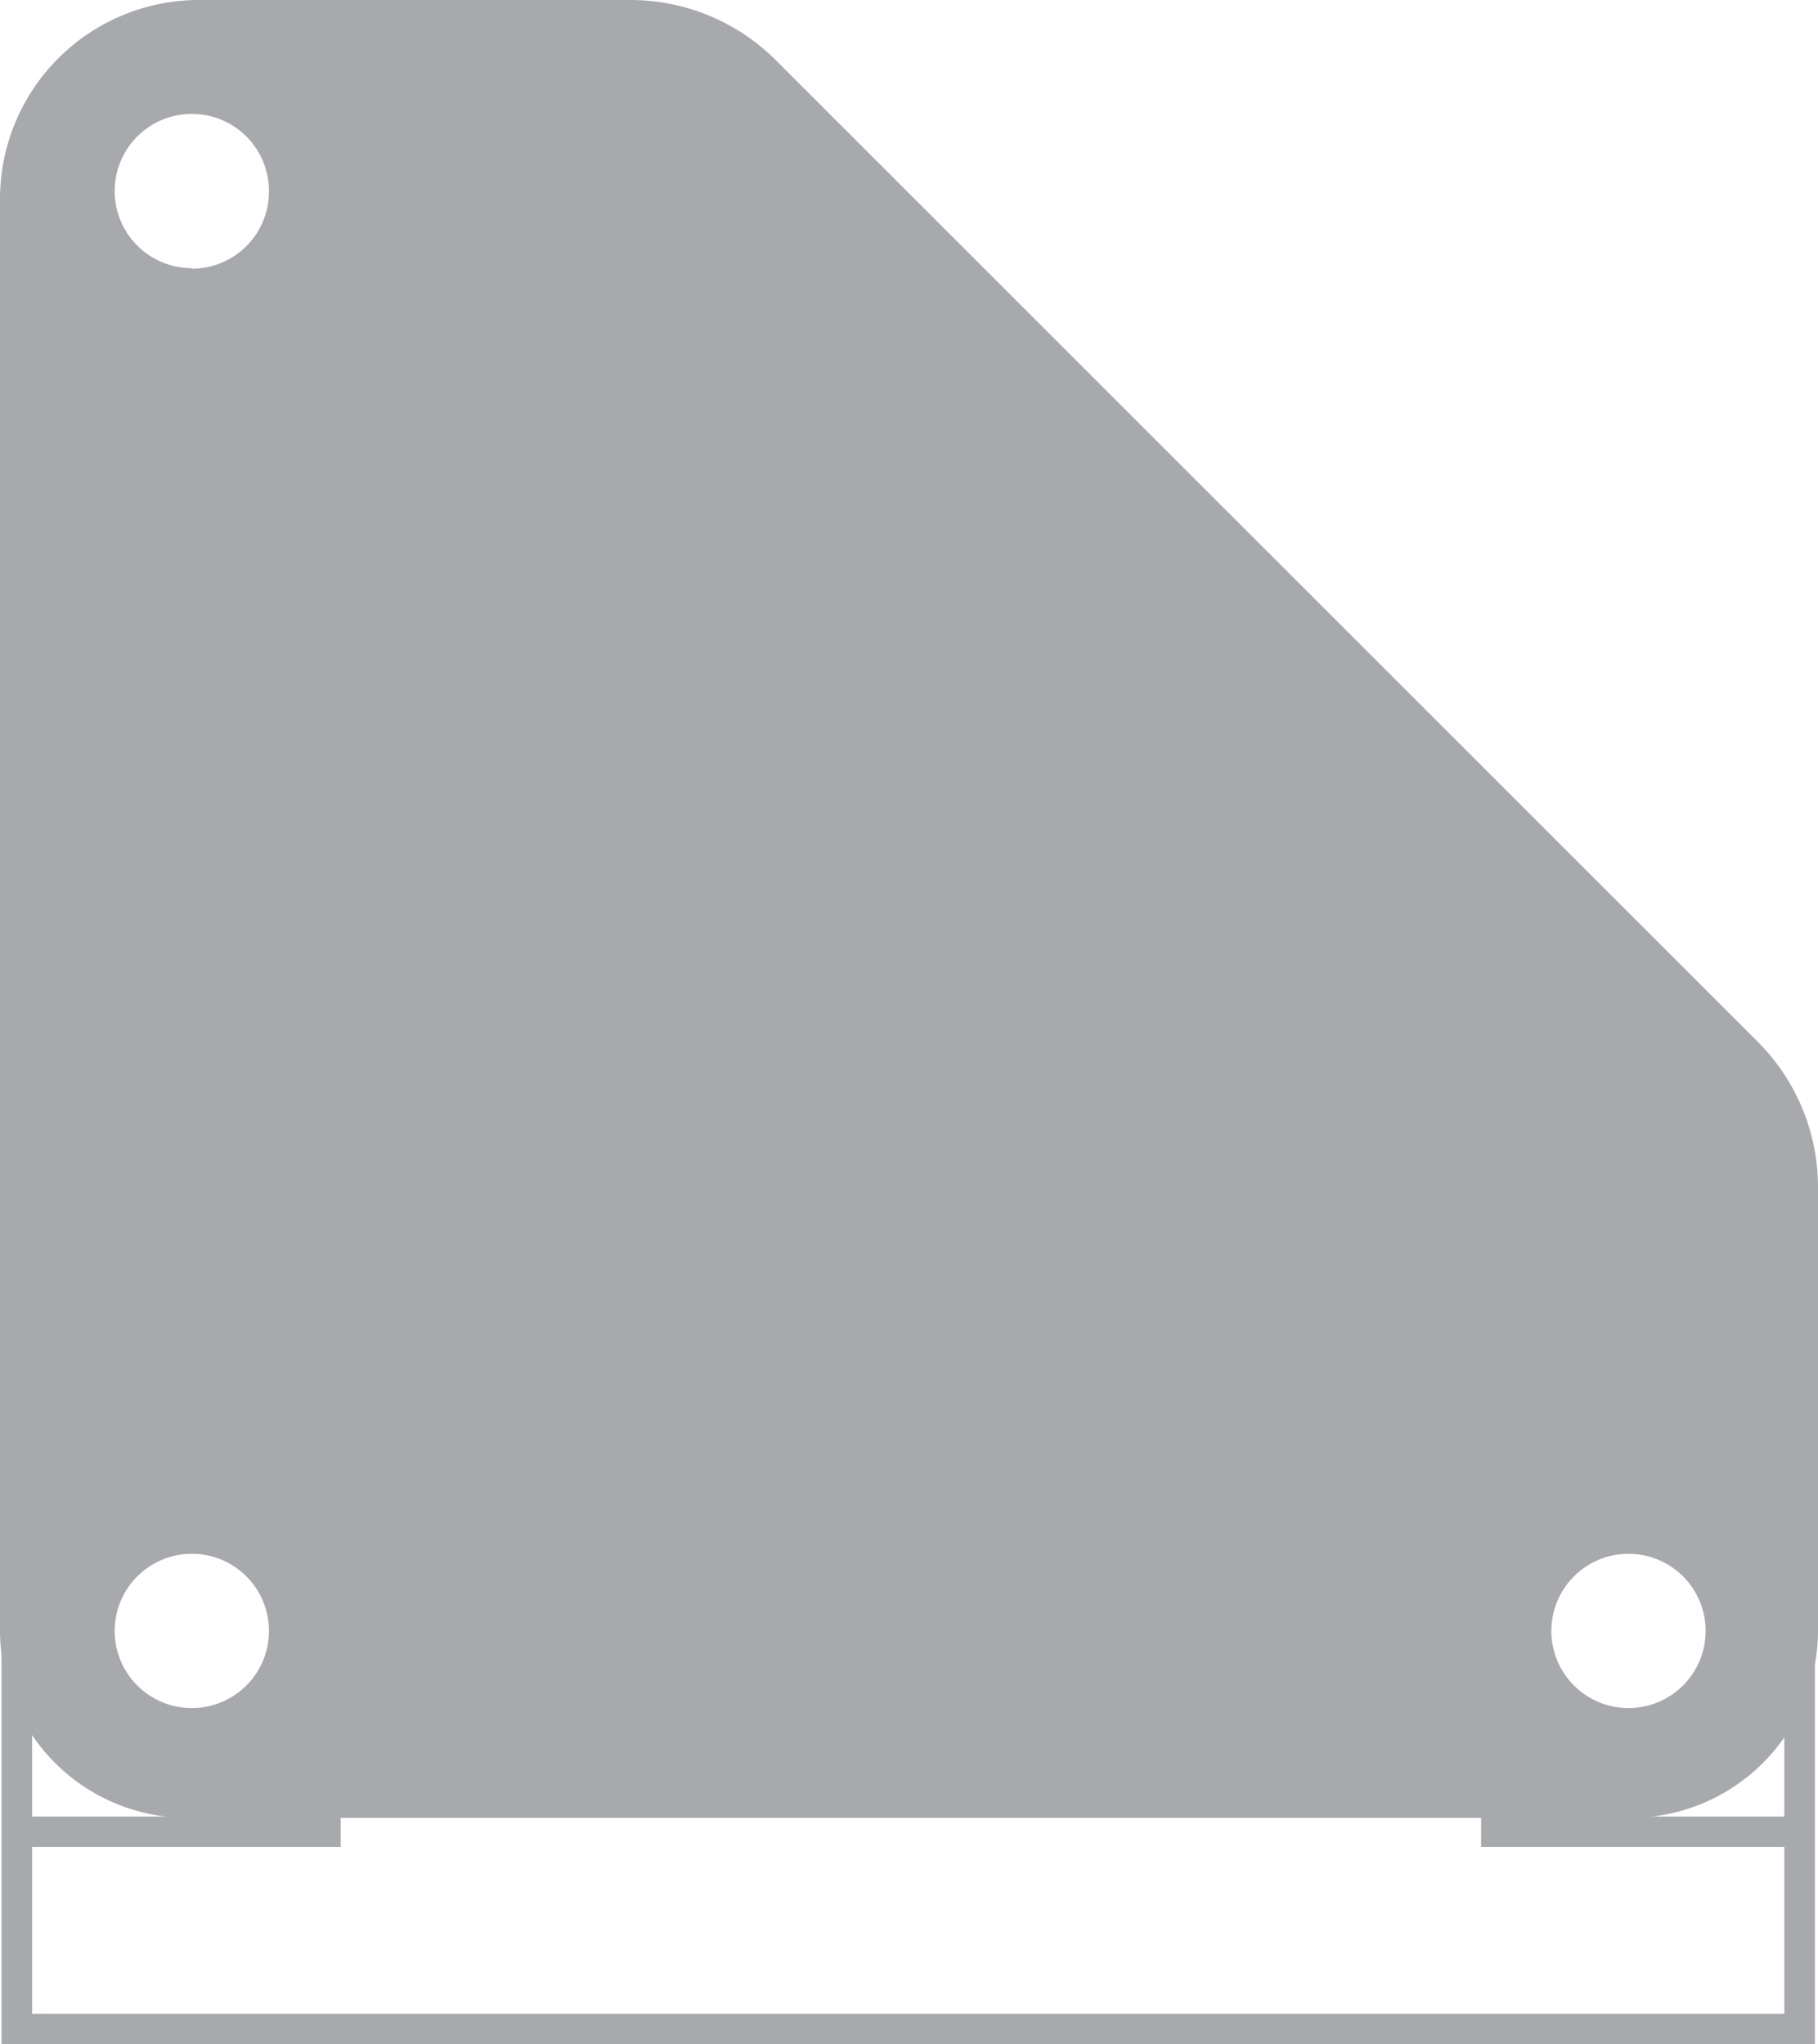 <svg xmlns="http://www.w3.org/2000/svg" viewBox="0 0 70.7 79.5"><defs><style>.cls-1{fill:#a7a9ac;}</style></defs><title>Asset 14pivot</title><g id="Layer_2" data-name="Layer 2"><g id="Layer_1-2" data-name="Layer 1"><polygon class="cls-1" points="69.39 62.32 69.39 70.65 57.6 70.65 57.6 71.83 69.39 71.83 69.39 78.32 1.25 78.32 1.25 71.83 13.25 71.83 13.25 70.65 1.25 70.65 1.25 62.32 0.06 62.32 0.06 79.5 70.58 79.5 70.58 62.32 69.39 62.32"/><path class="cls-1" d="M68.37,40.53,30.16,2.33A8,8,0,0,0,24.53,0H7.74A7.74,7.74,0,0,0,0,7.74V63.4a7.3,7.3,0,0,0,7.3,7.3H63.4a7.3,7.3,0,0,0,7.3-7.3V46.17A8,8,0,0,0,68.37,40.53ZM7.46,66.43a3,3,0,1,1,3-3A3,3,0,0,1,7.46,66.43Zm0-56a3,3,0,1,1,3-3A3,3,0,0,1,7.46,10.45Zm55.87,56a3,3,0,1,1,3-3A3,3,0,0,1,63.33,66.43Z"/></g></g></svg>